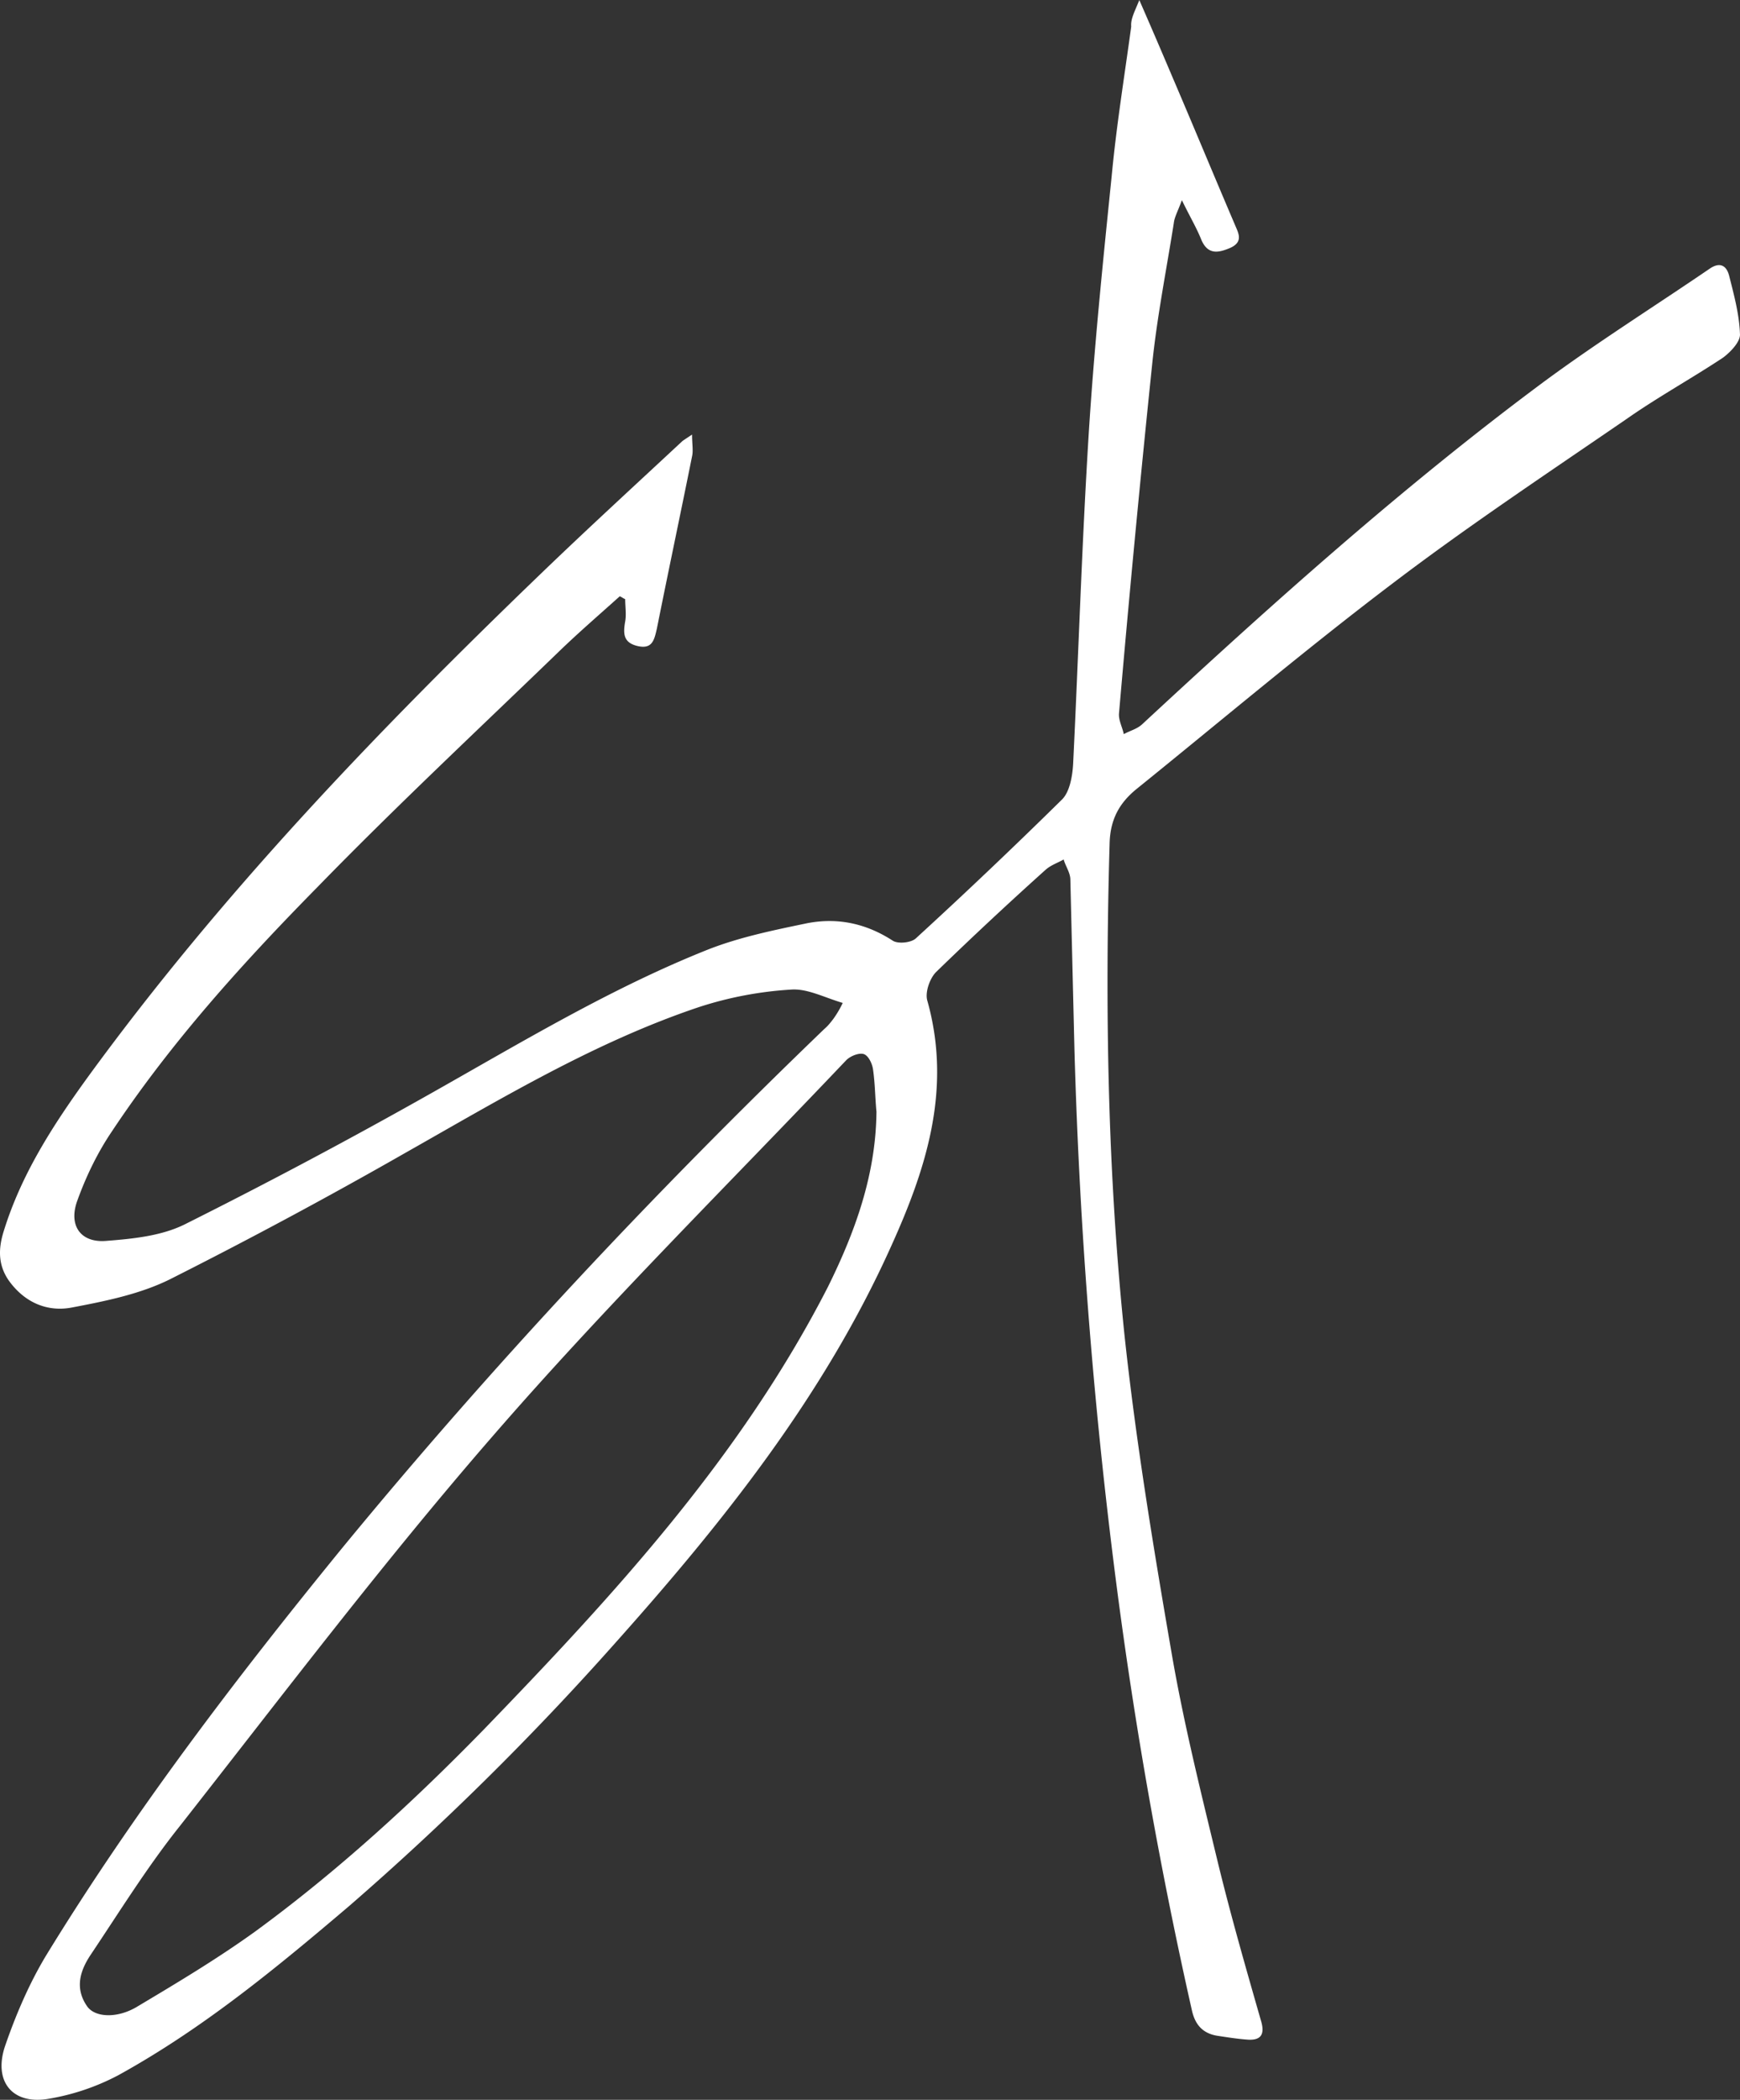 <svg width="34" height="41" fill="none" xmlns="http://www.w3.org/2000/svg"><rect width="100%" height="100%" fill="#333333" stroke="none"/><path d="M22.262 0c.251.574.45 1.039.647 1.503.41.957.806 1.913 1.215 2.87.066.164.185.342-.08.465-.224.095-.435.15-.567-.15-.092-.233-.224-.452-.383-.78-.079.22-.145.328-.158.451-.145.916-.33 1.845-.423 2.76a396.181 396.181 0 00-.647 6.806c-.013.137.066.274.093.41.119-.068.25-.095.356-.19 2.522-2.338 5.083-4.634 7.842-6.683 1.057-.78 2.166-1.476 3.248-2.214.198-.137.33-.069.383.136.093.37.198.752.211 1.135.014.15-.184.355-.33.464-.62.41-1.267.766-1.874 1.19-1.532 1.051-3.077 2.076-4.555 3.197-1.716 1.298-3.367 2.692-5.043 4.045-.33.273-.502.588-.515 1.052-.093 3.212-.04 6.41.29 9.594.224 2.09.568 4.168.924 6.231.238 1.38.581 2.747.911 4.114.251 1.025.542 2.036.832 3.047.092.3-.026.396-.29.37-.185-.015-.357-.042-.542-.07-.29-.04-.449-.204-.515-.491a91.27 91.27 0 01-1.439-8.036 104.213 104.213 0 01-.858-10.727l-.08-3.321c0-.137-.092-.26-.131-.396-.119.068-.251.109-.357.205a74.833 74.833 0 00-2.138 1.995c-.12.123-.212.382-.172.546.488 1.722-.013 3.28-.7 4.797-1.32 2.938-3.3 5.412-5.413 7.776a56.263 56.263 0 01-5.175 5.11c-1.4 1.19-2.852 2.392-4.515 3.308a4.5 4.5 0 01-1.386.465c-.687.109-1.057-.342-.832-1.025.211-.615.475-1.23.805-1.777 1.716-2.801 3.71-5.412 5.783-7.953 2.944-3.58 6.1-6.942 9.426-10.14.066-.055.119-.123.172-.192a1.96 1.96 0 00.185-.314c-.37-.11-.7-.287-1.017-.26a7.206 7.206 0 00-1.795.342c-2.034.683-3.869 1.79-5.73 2.843a100.21 100.21 0 01-4.608 2.473c-.58.287-1.254.424-1.901.547-.475.095-.924-.082-1.241-.52-.211-.3-.211-.615-.106-.956.344-1.12.964-2.077 1.637-3.007 2.628-3.608 5.69-6.792 8.886-9.866.91-.875 1.835-1.722 2.746-2.57.04-.027.079-.054.185-.123 0 .178.026.315 0 .424-.225 1.12-.463 2.241-.687 3.362-.053.232-.092.41-.383.341-.277-.068-.277-.245-.237-.478.026-.136 0-.3 0-.437-.04-.014-.066-.041-.106-.055-.396.356-.792.697-1.175 1.066-1.584 1.53-3.195 3.034-4.74 4.62-1.452 1.475-2.851 3.02-4.013 4.769-.277.41-.502.874-.674 1.353-.171.478.066.82.568.778.515-.04 1.083-.095 1.545-.328a108.642 108.642 0 004.805-2.555c1.77-.998 3.512-2.05 5.4-2.802.62-.245 1.294-.382 1.954-.519.581-.11 1.136 0 1.664.342.105.068.356.04.448-.041a108.41 108.41 0 002.865-2.72c.146-.15.198-.45.212-.683.105-2.146.171-4.291.303-6.423.106-1.694.278-3.375.45-5.056.092-.984.25-1.954.382-2.925-.013-.15.066-.287.159-.519zm-5.135 21.715c-.027-.273-.027-.547-.066-.82-.013-.123-.093-.287-.185-.314-.093-.028-.264.04-.343.123-2.324 2.446-4.714 4.81-6.918 7.352-2.126 2.446-4.093 5.043-6.1 7.598-.634.793-1.175 1.667-1.743 2.514-.21.315-.316.657-.066 1.012.159.218.595.232.977 0 .78-.465 1.558-.93 2.298-1.462 1.61-1.176 3.089-2.529 4.488-3.964 2.535-2.623 5.004-5.302 6.707-8.623.528-1.066.938-2.186.95-3.416z" fill="#fff"/></svg>